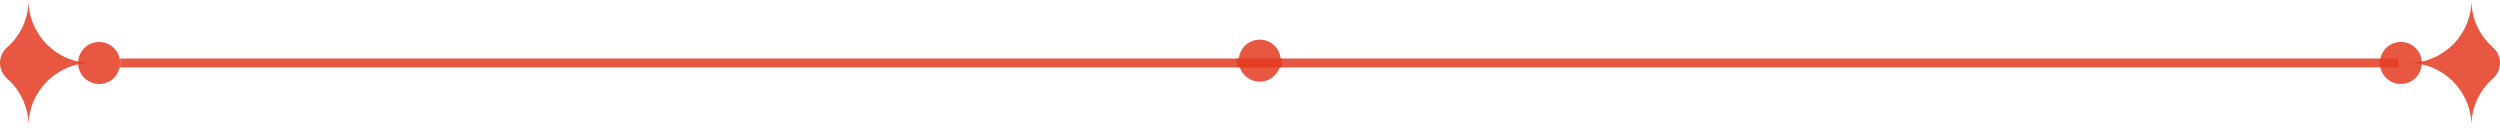 <svg width="300" height="16" viewBox="0 0 300 16" fill="none" xmlns="http://www.w3.org/2000/svg">
<path d="M153.689 7.275C153.689 8.667 152.561 9.796 151.169 9.796C149.777 9.796 148.648 8.667 148.648 7.275C148.648 5.883 149.777 4.755 151.169 4.755C152.561 4.755 153.689 5.883 153.689 7.275Z" fill="#E43D25" fill-opacity="0.86"/>
<path d="M289.017 7.556C293.186 7.556 296.573 4.175 296.573 0C296.573 2.261 297.565 4.29 299.137 5.674C300.288 6.687 300.288 8.425 299.137 9.438C297.565 10.822 296.573 12.851 296.573 15.112C296.573 10.938 293.186 7.556 289.017 7.556Z" fill="#E43D25" fill-opacity="0.86"/>
<path d="M285.582 7.557C285.582 8.949 286.71 10.077 288.101 10.077C289.493 10.077 290.622 8.949 290.622 7.557C290.622 6.165 289.493 5.036 288.101 5.036C286.71 5.037 285.582 6.165 285.582 7.557Z" fill="#E43D25" fill-opacity="0.86"/>
<path d="M287.826 7.02H148.402V8.09H287.826V7.02Z" fill="#E43D25" fill-opacity="0.86"/>
<path d="M153.843 7.02H14.418V8.09H153.843V7.02Z" fill="#E43D25" fill-opacity="0.86"/>
<path d="M3.427 15.112C3.427 12.851 2.435 10.823 0.863 9.438C-0.288 8.425 -0.288 6.687 0.863 5.674C2.435 4.29 3.427 2.261 3.427 0C3.427 4.175 6.814 7.556 10.983 7.556C6.814 7.556 3.427 10.938 3.427 15.112Z" fill="#E43D25" fill-opacity="0.86"/>
<path d="M14.418 7.557C14.418 8.949 13.29 10.077 11.898 10.077C10.506 10.077 9.377 8.949 9.377 7.557C9.377 6.165 10.506 5.036 11.898 5.036C13.29 5.036 14.418 6.165 14.418 7.557Z" fill="#E43D25" fill-opacity="0.86"/>
</svg>
